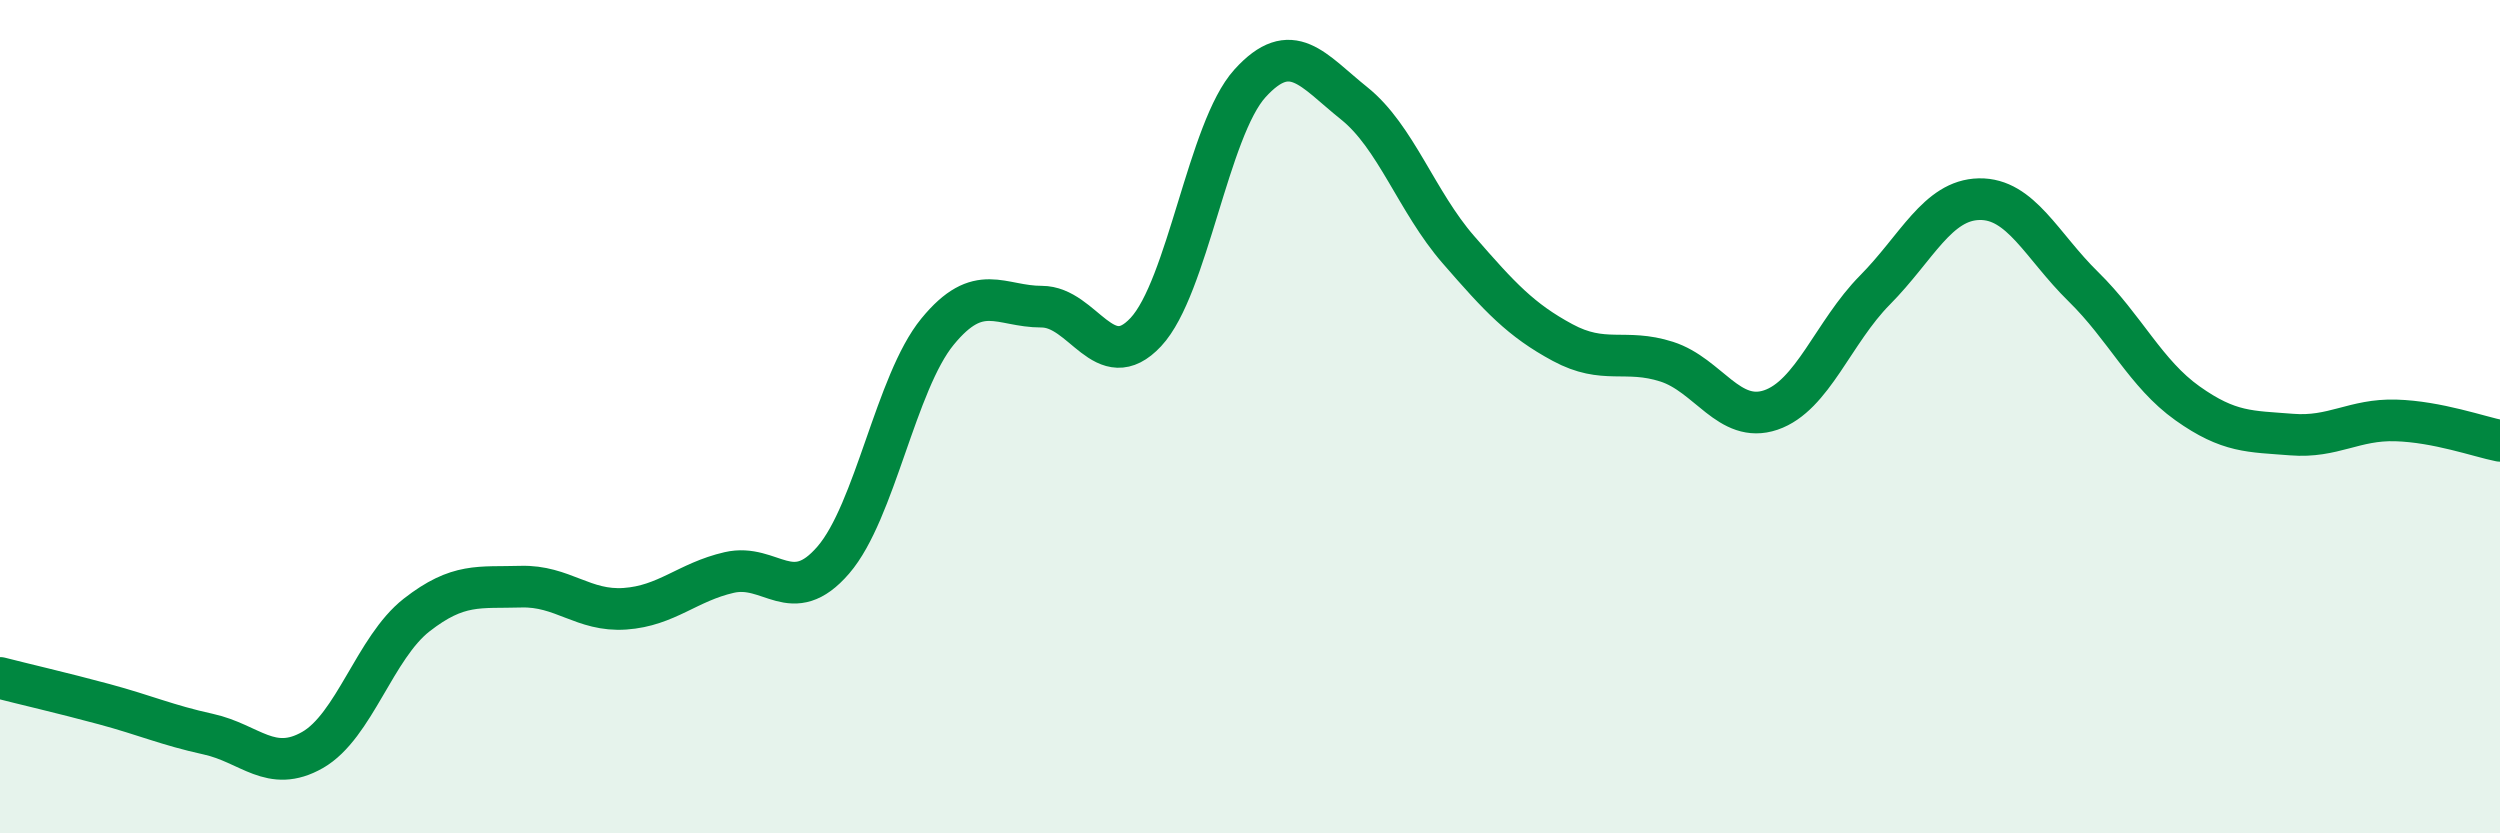 
    <svg width="60" height="20" viewBox="0 0 60 20" xmlns="http://www.w3.org/2000/svg">
      <path
        d="M 0,16.27 C 0.5,16.4 1.5,16.63 2.5,16.9 C 3.5,17.17 4,17.4 5,17.62 C 6,17.84 6.5,18.57 7.5,18 C 8.5,17.43 9,15.54 10,14.76 C 11,13.98 11.5,14.11 12.5,14.08 C 13.5,14.05 14,14.68 15,14.61 C 16,14.54 16.5,13.97 17.5,13.74 C 18.5,13.51 19,14.6 20,13.44 C 21,12.28 21.5,9.18 22.5,7.96 C 23.5,6.74 24,7.36 25,7.36 C 26,7.36 26.5,9.04 27.5,7.97 C 28.5,6.9 29,3.1 30,2 C 31,0.9 31.5,1.68 32.5,2.48 C 33.5,3.28 34,4.84 35,5.99 C 36,7.14 36.5,7.68 37.5,8.22 C 38.5,8.76 39,8.36 40,8.68 C 41,9 41.5,10.18 42.5,9.84 C 43.5,9.5 44,7.97 45,6.96 C 46,5.95 46.5,4.8 47.5,4.78 C 48.5,4.76 49,5.9 50,6.88 C 51,7.86 51.5,8.97 52.5,9.68 C 53.5,10.39 54,10.35 55,10.43 C 56,10.51 56.5,10.06 57.5,10.09 C 58.5,10.12 59.5,10.48 60,10.58L60 20L0 20Z"
        fill="#008740"
        opacity="0.1"
        stroke-linecap="round"
        stroke-linejoin="round"
      />
      <path
        d="M 0,16.27 C 0.5,16.4 1.5,16.63 2.5,16.9 C 3.5,17.17 4,17.4 5,17.62 C 6,17.84 6.5,18.57 7.5,18 C 8.5,17.43 9,15.54 10,14.76 C 11,13.98 11.5,14.11 12.5,14.08 C 13.5,14.05 14,14.68 15,14.61 C 16,14.54 16.5,13.97 17.5,13.74 C 18.5,13.51 19,14.6 20,13.44 C 21,12.28 21.5,9.18 22.5,7.96 C 23.5,6.74 24,7.36 25,7.36 C 26,7.36 26.5,9.04 27.5,7.97 C 28.5,6.9 29,3.1 30,2 C 31,0.9 31.5,1.68 32.5,2.48 C 33.5,3.28 34,4.84 35,5.99 C 36,7.14 36.5,7.68 37.5,8.22 C 38.5,8.76 39,8.36 40,8.68 C 41,9 41.5,10.18 42.5,9.84 C 43.5,9.5 44,7.97 45,6.96 C 46,5.95 46.5,4.8 47.5,4.78 C 48.5,4.76 49,5.9 50,6.88 C 51,7.86 51.5,8.97 52.5,9.68 C 53.5,10.39 54,10.35 55,10.43 C 56,10.51 56.5,10.06 57.5,10.09 C 58.5,10.12 59.5,10.48 60,10.58"
        stroke="#008740"
        stroke-width="1"
        fill="none"
        stroke-linecap="round"
        stroke-linejoin="round"
      />
    </svg>
  